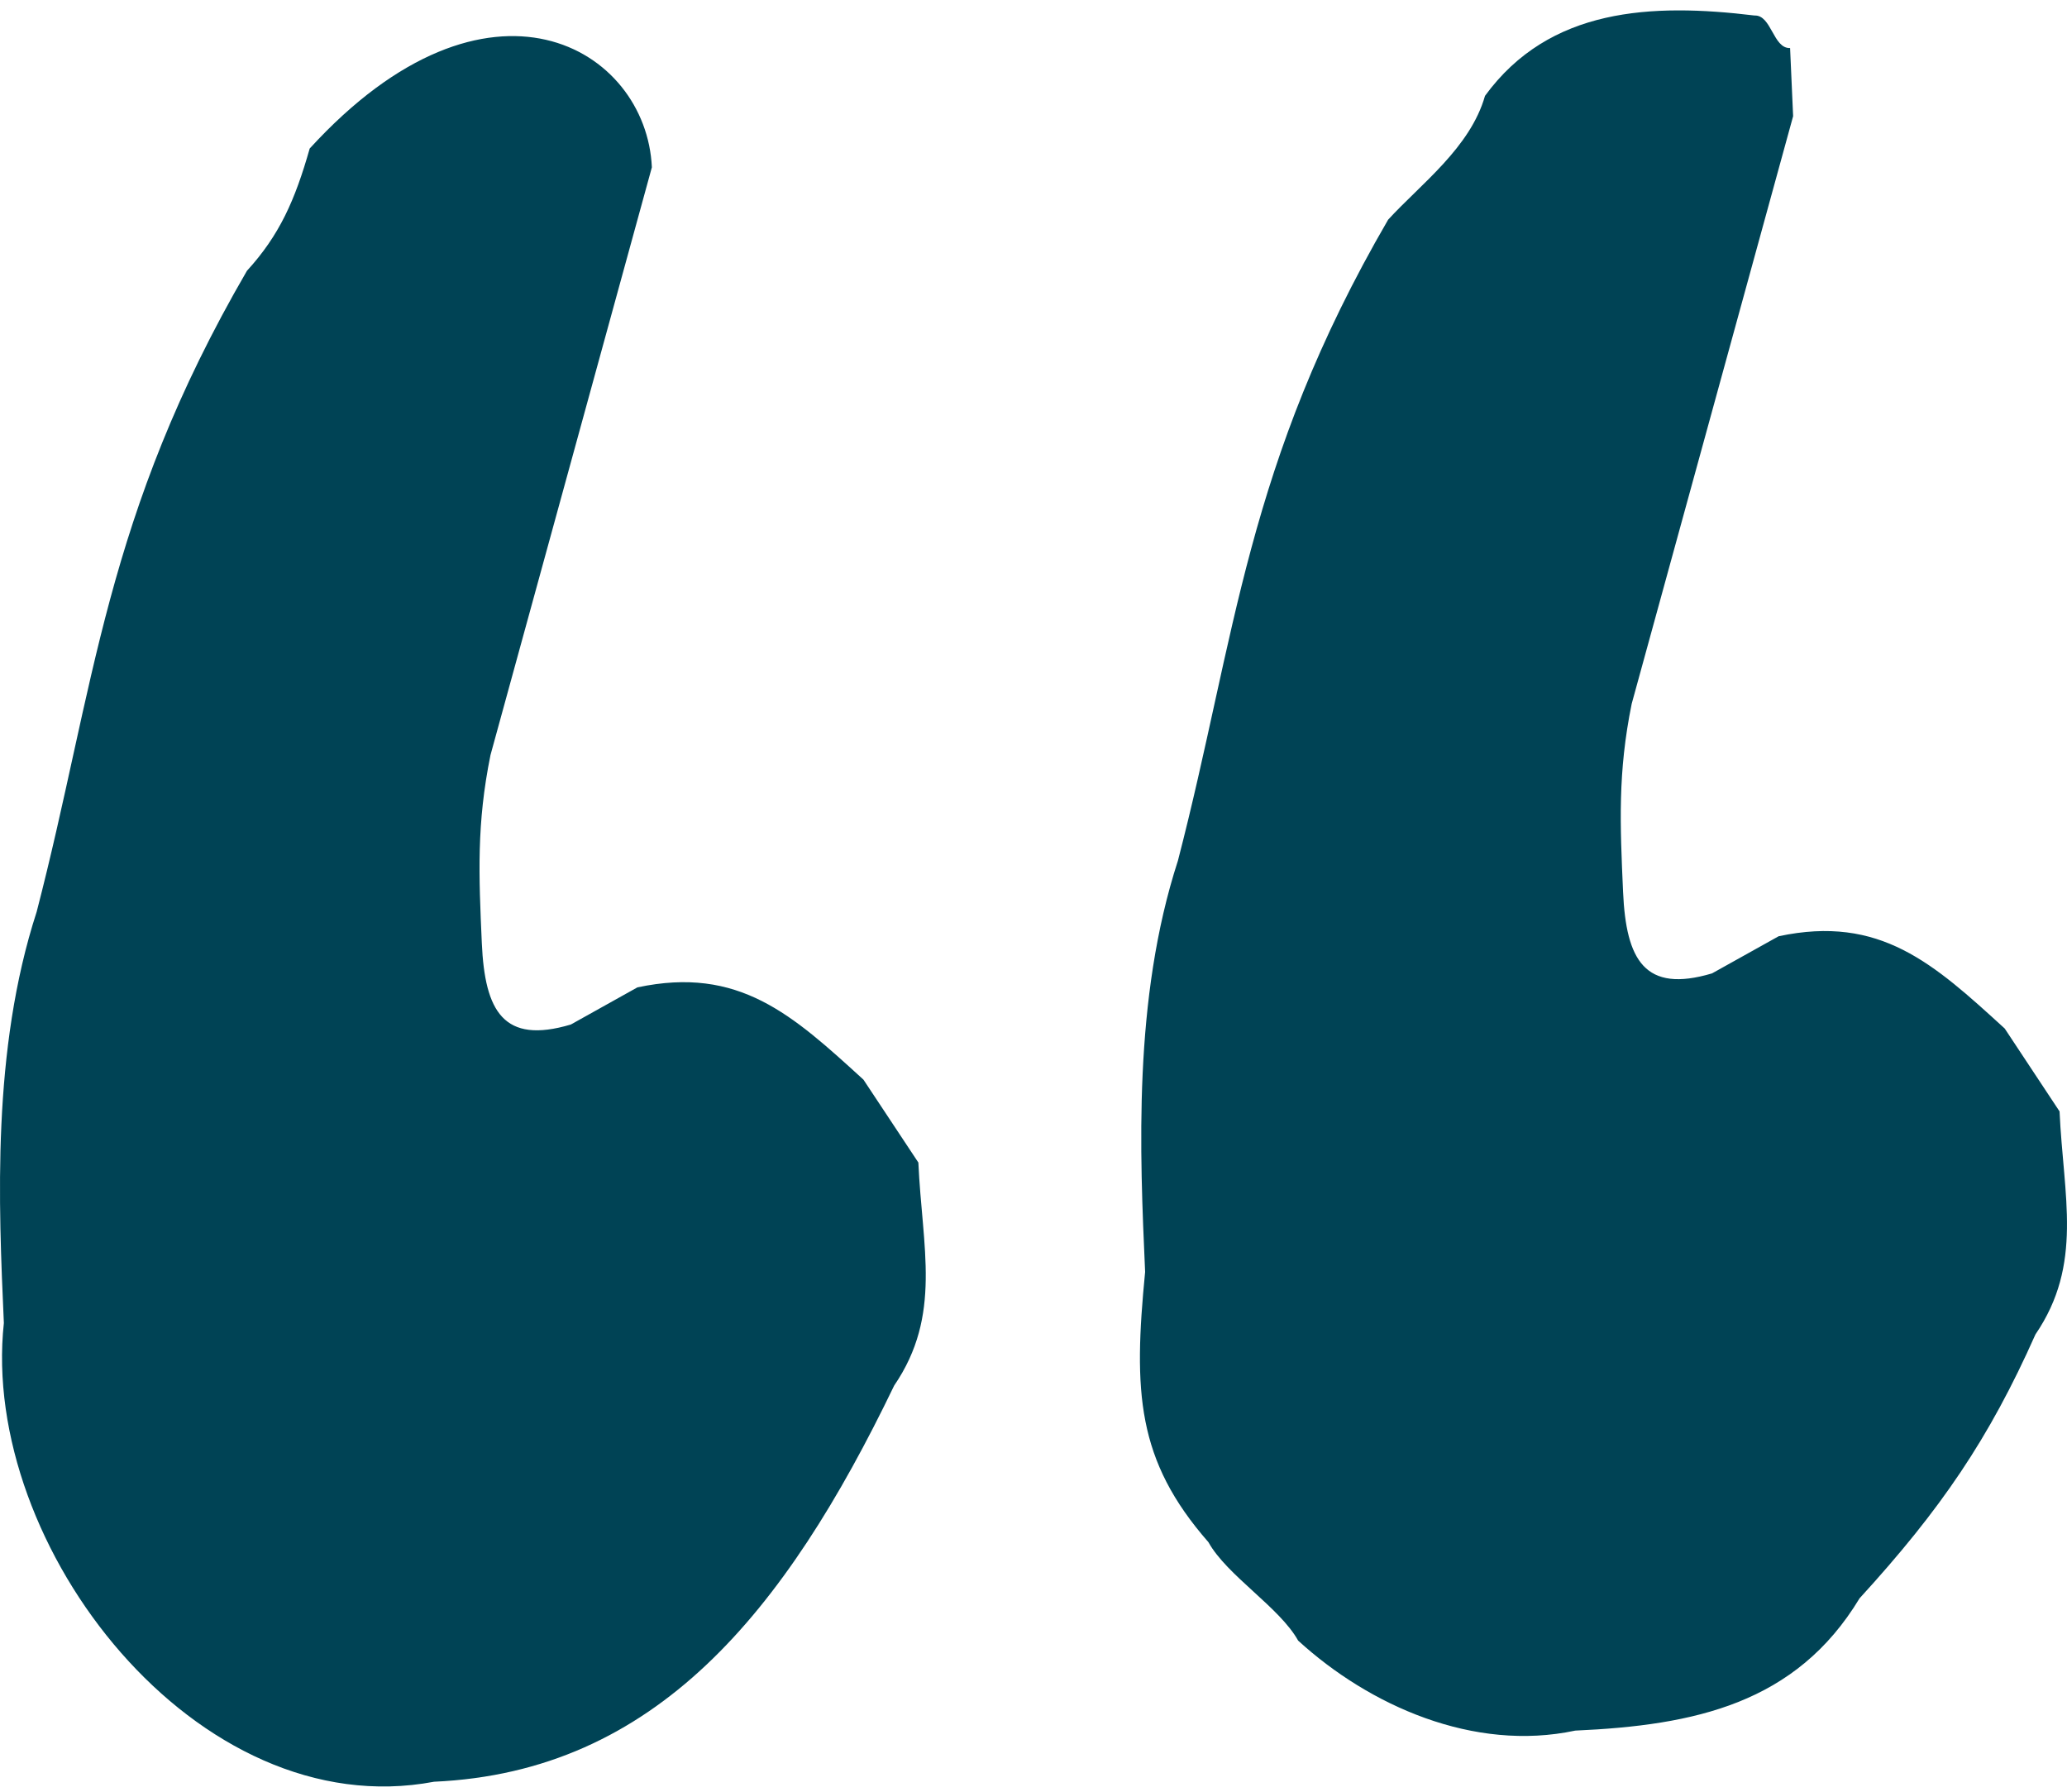 <svg width="30" height="26" viewBox="0 0 30 26" fill="none" xmlns="http://www.w3.org/2000/svg">
<path d="M0.056 19.199C-0.021 17.468 -0.121 15.243 0.532 13.232C1.377 9.974 1.514 7.491 3.584 3.93C4.056 3.413 4.281 2.908 4.495 2.155C7.093 -0.686 9.384 0.698 9.461 2.428L7.119 10.956C6.916 11.955 6.949 12.697 6.993 13.686C7.037 14.675 7.307 15.158 8.285 14.867L9.251 14.328C10.724 14.014 11.498 14.723 12.532 15.667L13.329 16.87C13.384 18.106 13.676 19.084 12.978 20.106C11.392 23.398 9.514 25.711 6.3 25.855C2.861 26.505 -0.294 22.435 0.056 19.199ZM16.62 18.457C16.543 16.726 16.443 14.501 17.096 12.49C17.941 9.232 18.077 6.749 20.147 3.188C20.62 2.671 21.339 2.144 21.553 1.391C22.487 0.111 23.97 0.044 25.464 0.225C25.712 0.214 25.734 0.708 25.981 0.697L26.025 1.686L23.682 10.213C23.479 11.213 23.513 11.955 23.557 12.944C23.601 13.933 23.871 14.416 24.848 14.125L25.815 13.586C27.287 13.272 28.062 13.981 29.096 14.925L29.892 16.128C29.948 17.364 30.239 18.342 29.542 19.364C28.867 20.881 28.169 21.903 26.989 23.194C26.066 24.722 24.594 25.036 22.863 25.113C21.391 25.427 19.875 24.752 18.841 23.807C18.572 23.324 17.808 22.863 17.539 22.379C16.495 21.187 16.45 20.198 16.62 18.457Z" fill="#004355"/>
</svg>
